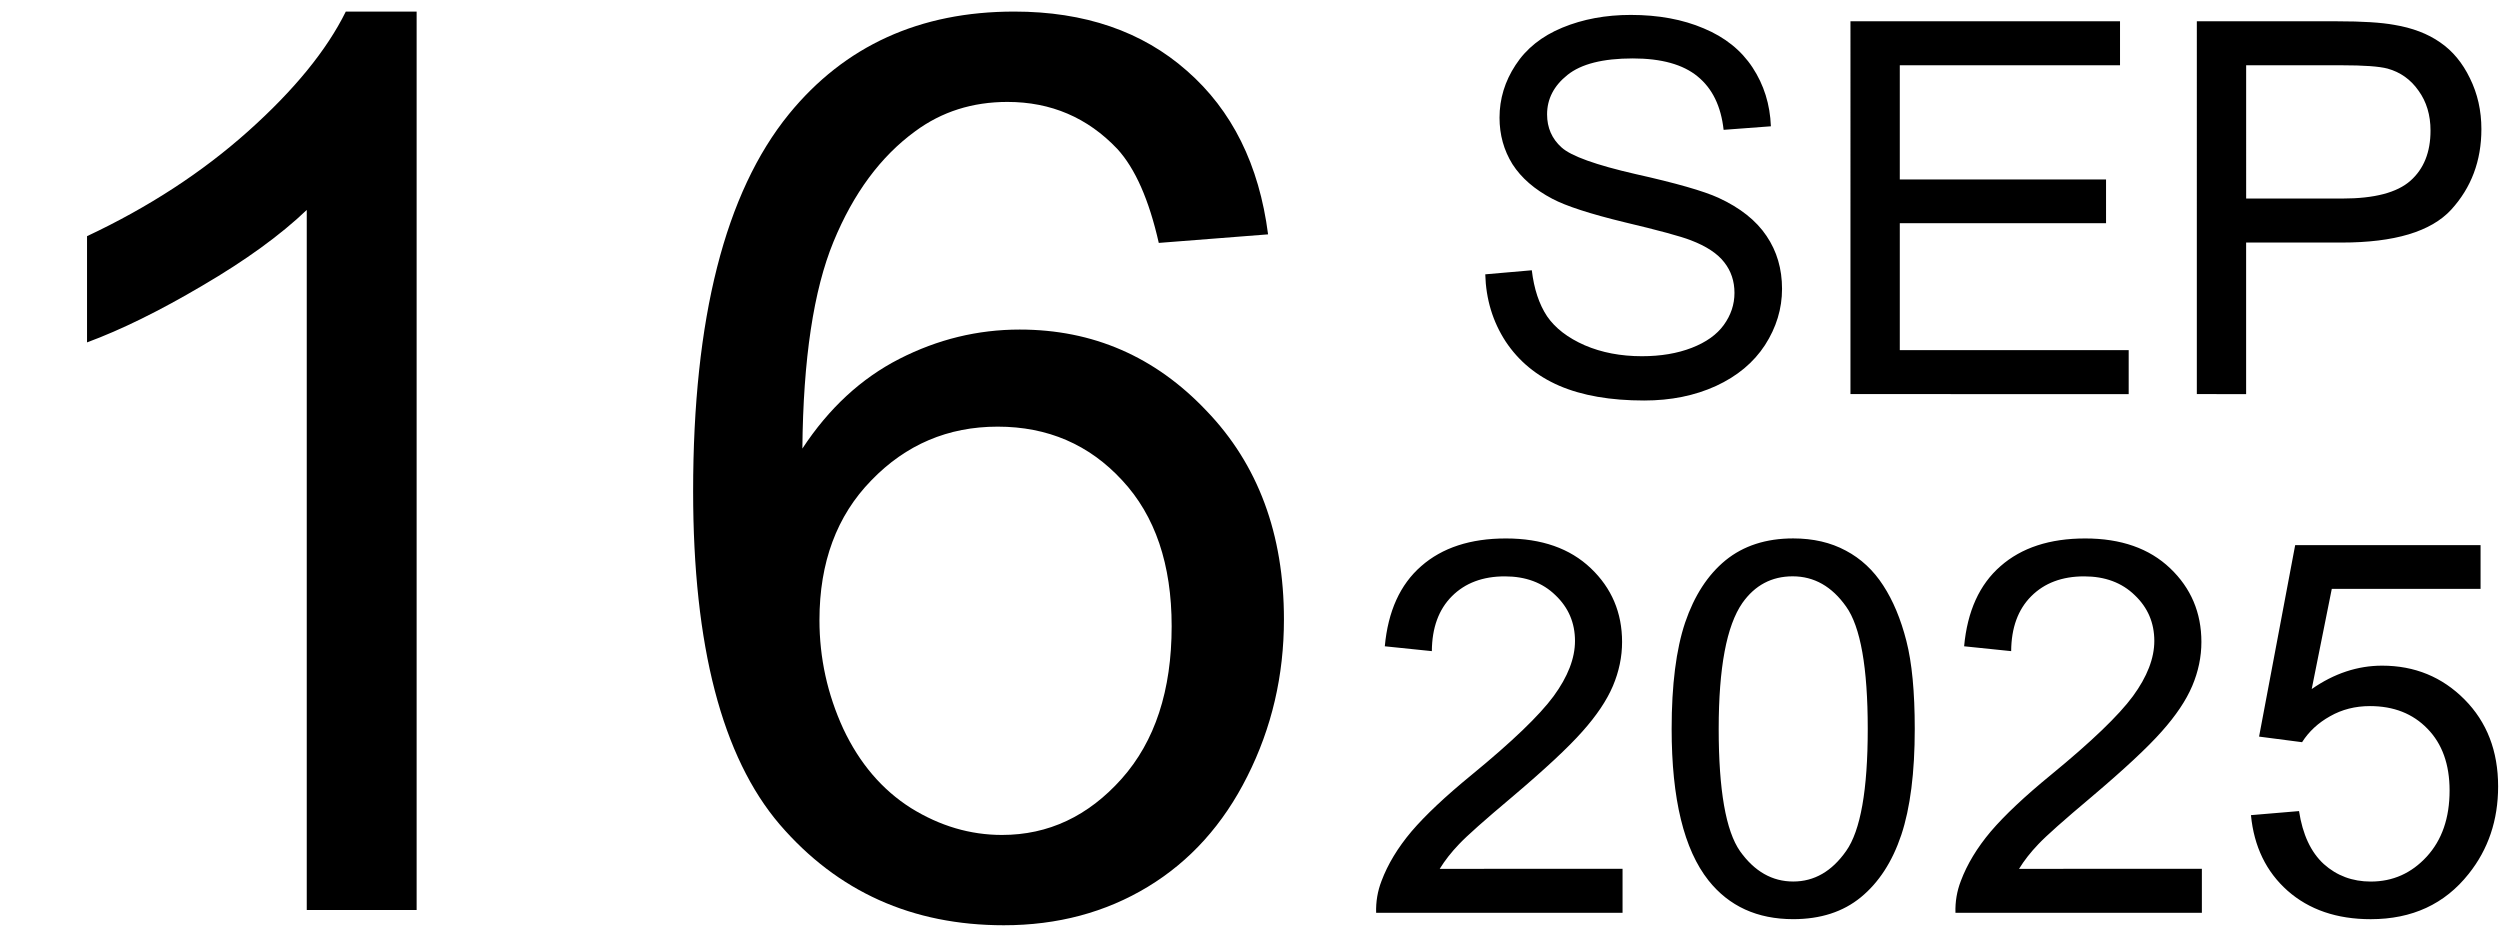 <?xml version="1.0" encoding="UTF-8" standalone="no"?>
<svg xmlns:inkscape="http://www.inkscape.org/namespaces/inkscape" xmlns:sodipodi="http://sodipodi.sourceforge.net/DTD/sodipodi-0.dtd" xmlns="http://www.w3.org/2000/svg" xmlns:svg="http://www.w3.org/2000/svg" width="582" height="218.25" viewBox="0 0 63.5 23.813" version="1.1" id="svg5">
  <defs id="defs1"></defs>
  <g id="layer1">
    <g id="g43464" transform="translate(-0.047)">
      <g id="g99" transform="translate(0,0.023)">
        <path d="M 10.629,23.091 H 7.838 V 5.31 Q 6.831,6.271 5.187,7.232 3.559,8.193 2.257,8.674 V 5.976 Q 4.598,4.876 6.35,3.31 8.102,1.744 8.83,0.271 H 10.629 Z M 32.255,5.93 29.48,6.147 Q 29.108,4.503 28.426,3.759 27.294,2.566 25.636,2.566 q -1.333,0 -2.341,0.744 -1.318,0.961 -2.077,2.806 -0.76,1.845 -0.791,5.255 1.008,-1.535 2.465,-2.279 1.457,-0.744 3.054,-0.744 2.791,0 4.744,2.062 1.969,2.046 1.969,5.302 0,2.139 -0.93,3.984 -0.915,1.829 -2.527,2.806 -1.612,0.977 -3.659,0.977 -3.488,0 -5.69,-2.558 -2.201,-2.573 -2.201,-8.465 0,-6.589 2.434,-9.581 2.124,-2.604 5.721,-2.604 2.682,0 4.387,1.504 1.721,1.504 2.062,4.155 z M 20.861,15.728 q 0,1.442 0.605,2.76 0.62,1.318 1.721,2.015 1.101,0.682 2.31,0.682 1.767,0 3.039,-1.426 1.271,-1.426 1.271,-3.876 0,-2.356 -1.256,-3.705 -1.256,-1.364 -3.163,-1.364 -1.891,0 -3.209,1.364 -1.318,1.349 -1.318,3.55 z" id="text3927" style="font-size:31.75px;line-height:1.25;font-family:Arial;stroke-width:0.265" aria-label="16"></path>
        <path d="m 37.773,6.945 1.182,-0.103 q 0.084,0.711 0.388,1.169 0.31,0.452 0.956,0.736 0.646,0.278 1.453,0.278 0.717,0 1.266,-0.213 0.549,-0.213 0.814,-0.581 0.271,-0.375 0.271,-0.814 0,-0.446 -0.258,-0.775 Q 43.587,6.306 42.992,6.079 42.611,5.931 41.306,5.621 40.002,5.304 39.478,5.027 38.8,4.671 38.464,4.148 38.135,3.618 38.135,2.966 q 0,-0.717 0.407,-1.337 0.407,-0.627 1.189,-0.95 0.782,-0.323 1.738,-0.323 1.053,0 1.854,0.342 0.807,0.336 1.24,0.995 0.433,0.659 0.465,1.492 l -1.201,0.09 Q 43.729,2.378 43.167,1.919 42.611,1.461 41.52,1.461 q -1.137,0 -1.66,0.42 -0.517,0.413 -0.517,1.001 0,0.51 0.368,0.84 0.362,0.329 1.886,0.678 1.531,0.342 2.099,0.601 0.827,0.381 1.221,0.969 0.394,0.581 0.394,1.344 0,0.756 -0.433,1.428 -0.433,0.665 -1.247,1.04 -0.807,0.368 -1.822,0.368 -1.285,0 -2.157,-0.375 Q 38.787,9.4 38.29,8.65 37.799,7.895 37.773,6.945 Z m 9.276,3.042 V 0.518 H 53.896 V 1.635 h -5.594 v 2.9 h 5.239 V 5.647 h -5.239 v 3.223 h 5.814 v 1.118 z m 8.798,0 V 0.518 h 3.572 q 0.943,0 1.44,0.09 0.698,0.116 1.169,0.446 0.472,0.323 0.756,0.911 0.291,0.588 0.291,1.292 0,1.208 -0.769,2.048 -0.769,0.833 -2.778,0.833 h -2.429 v 3.85 z m 1.253,-4.967 h 2.448 q 1.214,0 1.725,-0.452 0.51,-0.452 0.51,-1.273 0,-0.594 -0.304,-1.014 -0.297,-0.426 -0.788,-0.562 -0.317,-0.084 -1.169,-0.084 h -2.422 z" id="text8977" style="font-size:13.229px;line-height:1.05;font-family:Arial;text-align:end;text-anchor:end;stroke-width:0.265" aria-label="SEP"></path>
        <path d="m 41.26,22.045 v 1.118 h -6.259 q -0.013,-0.42 0.136,-0.807 0.239,-0.639 0.762,-1.26 0.53,-0.62 1.524,-1.434 1.544,-1.266 2.086,-2.002 0.543,-0.743 0.543,-1.402 0,-0.691 -0.497,-1.163 -0.491,-0.478 -1.285,-0.478 -0.84,0 -1.344,0.504 -0.504,0.504 -0.51,1.395 l -1.195,-0.123 q 0.123,-1.337 0.924,-2.035 0.801,-0.704 2.151,-0.704 1.363,0 2.157,0.756 0.795,0.756 0.795,1.873 0,0.568 -0.233,1.118 -0.233,0.549 -0.775,1.156 -0.536,0.607 -1.789,1.667 -1.046,0.879 -1.344,1.195 -0.297,0.31 -0.491,0.627 z m 1.247,-3.553 q 0,-1.679 0.342,-2.7 0.349,-1.027 1.027,-1.583 0.685,-0.556 1.718,-0.556 0.762,0 1.337,0.31 0.575,0.304 0.95,0.885 0.375,0.575 0.588,1.408 0.213,0.827 0.213,2.235 0,1.667 -0.342,2.694 -0.342,1.021 -1.027,1.583 -0.678,0.556 -1.718,0.556 -1.369,0 -2.151,-0.982 -0.937,-1.182 -0.937,-3.85 z m 1.195,0 q 0,2.332 0.543,3.107 0.549,0.769 1.35,0.769 0.801,0 1.344,-0.775 0.549,-0.775 0.549,-3.101 0,-2.338 -0.549,-3.107 -0.543,-0.769 -1.357,-0.769 -0.801,0 -1.279,0.678 -0.601,0.866 -0.601,3.197 z m 12.273,3.553 v 1.118 h -6.259 q -0.013,-0.42 0.136,-0.807 0.239,-0.639 0.762,-1.26 0.53,-0.62 1.524,-1.434 1.544,-1.266 2.086,-2.002 0.543,-0.743 0.543,-1.402 0,-0.691 -0.497,-1.163 -0.491,-0.478 -1.285,-0.478 -0.84,0 -1.344,0.504 -0.504,0.504 -0.51,1.395 l -1.195,-0.123 q 0.123,-1.337 0.924,-2.035 0.801,-0.704 2.151,-0.704 1.363,0 2.157,0.756 0.795,0.756 0.795,1.873 0,0.568 -0.233,1.118 -0.233,0.549 -0.775,1.156 -0.536,0.607 -1.789,1.667 -1.046,0.879 -1.344,1.195 -0.297,0.31 -0.491,0.627 z m 1.247,-1.363 1.221,-0.103 q 0.136,0.891 0.627,1.344 0.497,0.446 1.195,0.446 0.84,0 1.421,-0.633 0.581,-0.633 0.581,-1.679 0,-0.995 -0.562,-1.57 -0.556,-0.575 -1.46,-0.575 -0.562,0 -1.014,0.258 -0.452,0.252 -0.711,0.659 l -1.092,-0.142 0.917,-4.864 h 4.709 v 1.111 h -3.779 l -0.51,2.545 q 0.853,-0.594 1.789,-0.594 1.24,0 2.093,0.859 0.853,0.859 0.853,2.209 0,1.285 -0.749,2.222 -0.911,1.15 -2.487,1.15 -1.292,0 -2.112,-0.723 -0.814,-0.723 -0.93,-1.918 z" id="text42223" style="font-size:13.229px;line-height:1.25;font-family:Arial;stroke-width:0.265" aria-label="2025"></path>
      </g>
    </g>
  </g>
</svg>
